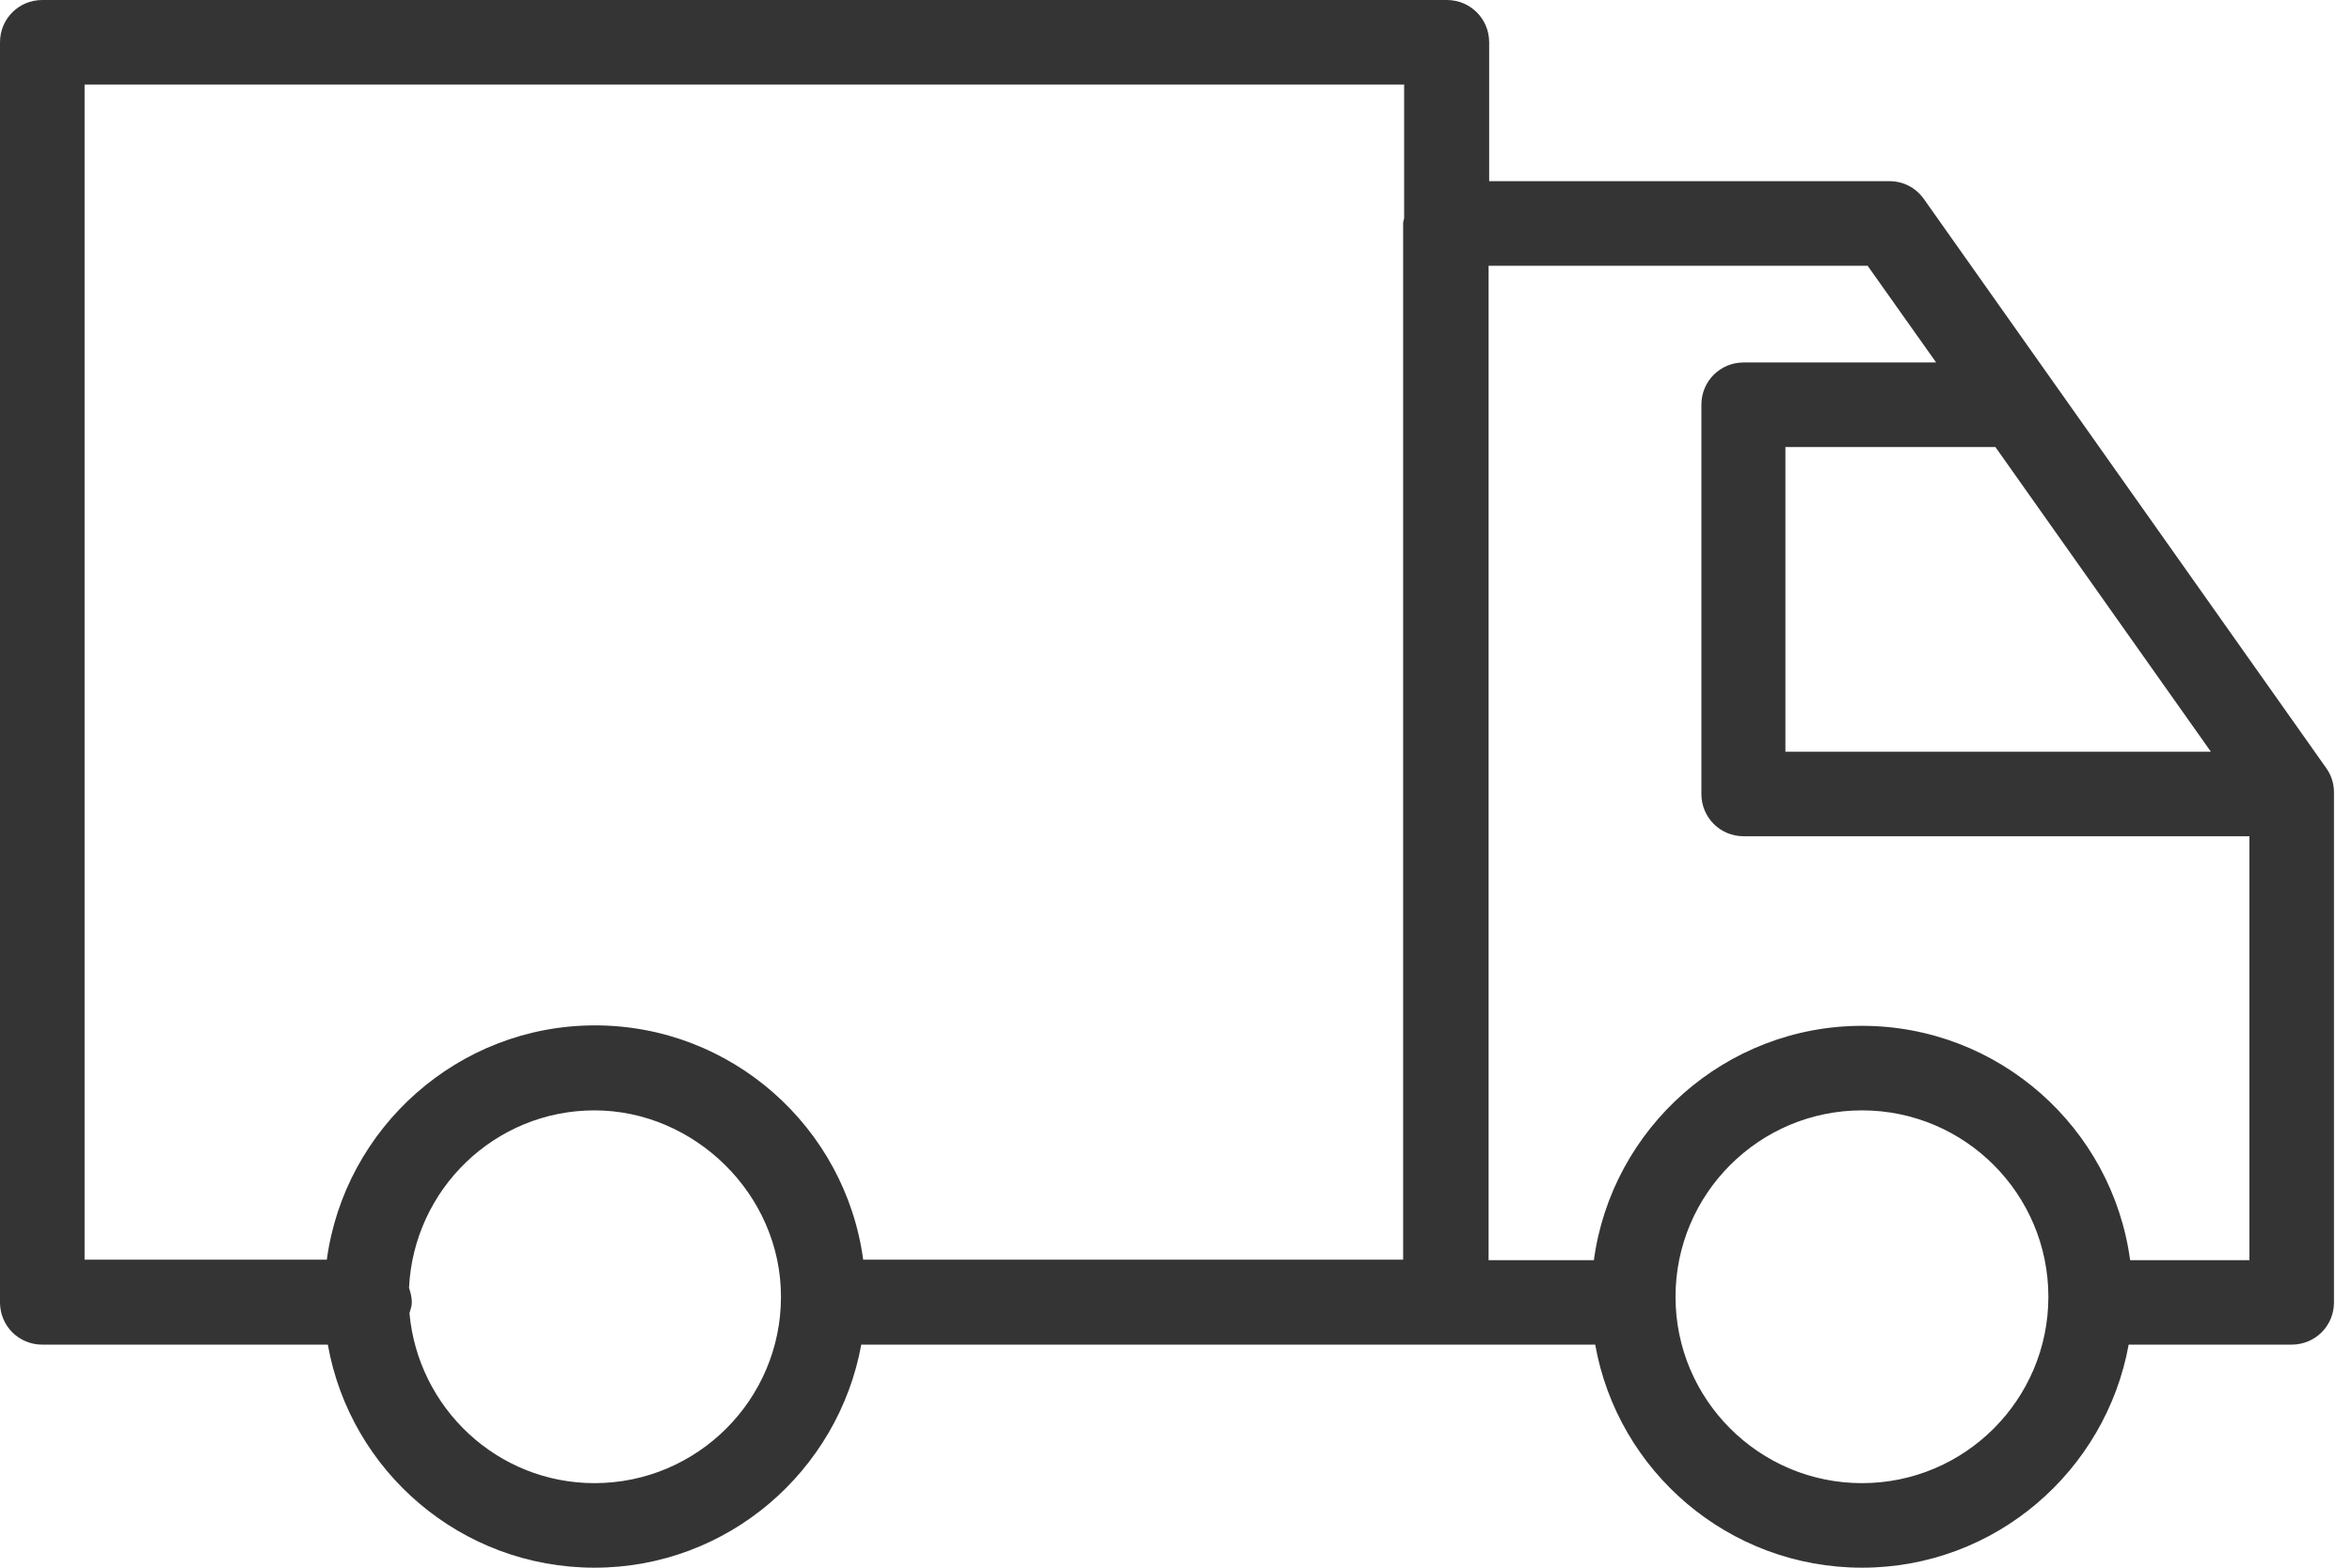 <svg width="21" height="14" viewBox="0 0 21 14" fill="none" xmlns="http://www.w3.org/2000/svg">
<path d="M20.767 6.855L17.178 1.778C17.107 1.677 16.994 1.618 16.872 1.618H13.296V0.377C13.296 0.168 13.128 0 12.918 0H0.377C0.168 0 0 0.168 0 0.377V11.631C0 11.841 0.168 12.008 0.377 12.008H2.927C3.128 13.14 4.117 14 5.308 14C6.499 14 7.484 13.136 7.69 12.008H14.243C14.444 13.14 15.434 14 16.625 14C17.816 14 18.801 13.136 19.006 12.008H20.461C20.671 12.008 20.839 11.841 20.839 11.631V7.073C20.839 6.994 20.813 6.918 20.767 6.855ZM19.74 6.713H15.941V3.992H17.816L19.74 6.713ZM0.755 0.755H12.537V1.95C12.537 1.95 12.528 1.979 12.528 1.992V11.249H7.707C7.547 10.067 6.532 9.157 5.312 9.157C4.092 9.157 3.078 10.071 2.918 11.249H0.755V0.755ZM5.308 13.245C4.44 13.245 3.732 12.574 3.656 11.727C3.665 11.694 3.677 11.665 3.677 11.631C3.677 11.585 3.665 11.539 3.652 11.501C3.694 10.62 4.419 9.916 5.308 9.916C6.197 9.916 6.973 10.662 6.973 11.581C6.973 12.499 6.226 13.245 5.308 13.245ZM16.625 13.245C15.707 13.245 14.96 12.499 14.96 11.581C14.96 10.662 15.707 9.916 16.625 9.916C17.543 9.916 18.289 10.662 18.289 11.581C18.289 12.499 17.543 13.245 16.625 13.245ZM19.019 11.254C18.86 10.071 17.845 9.161 16.625 9.161C15.405 9.161 14.39 10.075 14.231 11.254H13.291V2.373H16.675L17.287 3.237H15.568C15.358 3.237 15.191 3.405 15.191 3.614V7.09C15.191 7.3 15.358 7.468 15.568 7.468H20.084V11.254H19.023H19.019Z" fill="#343434"/>
</svg>
